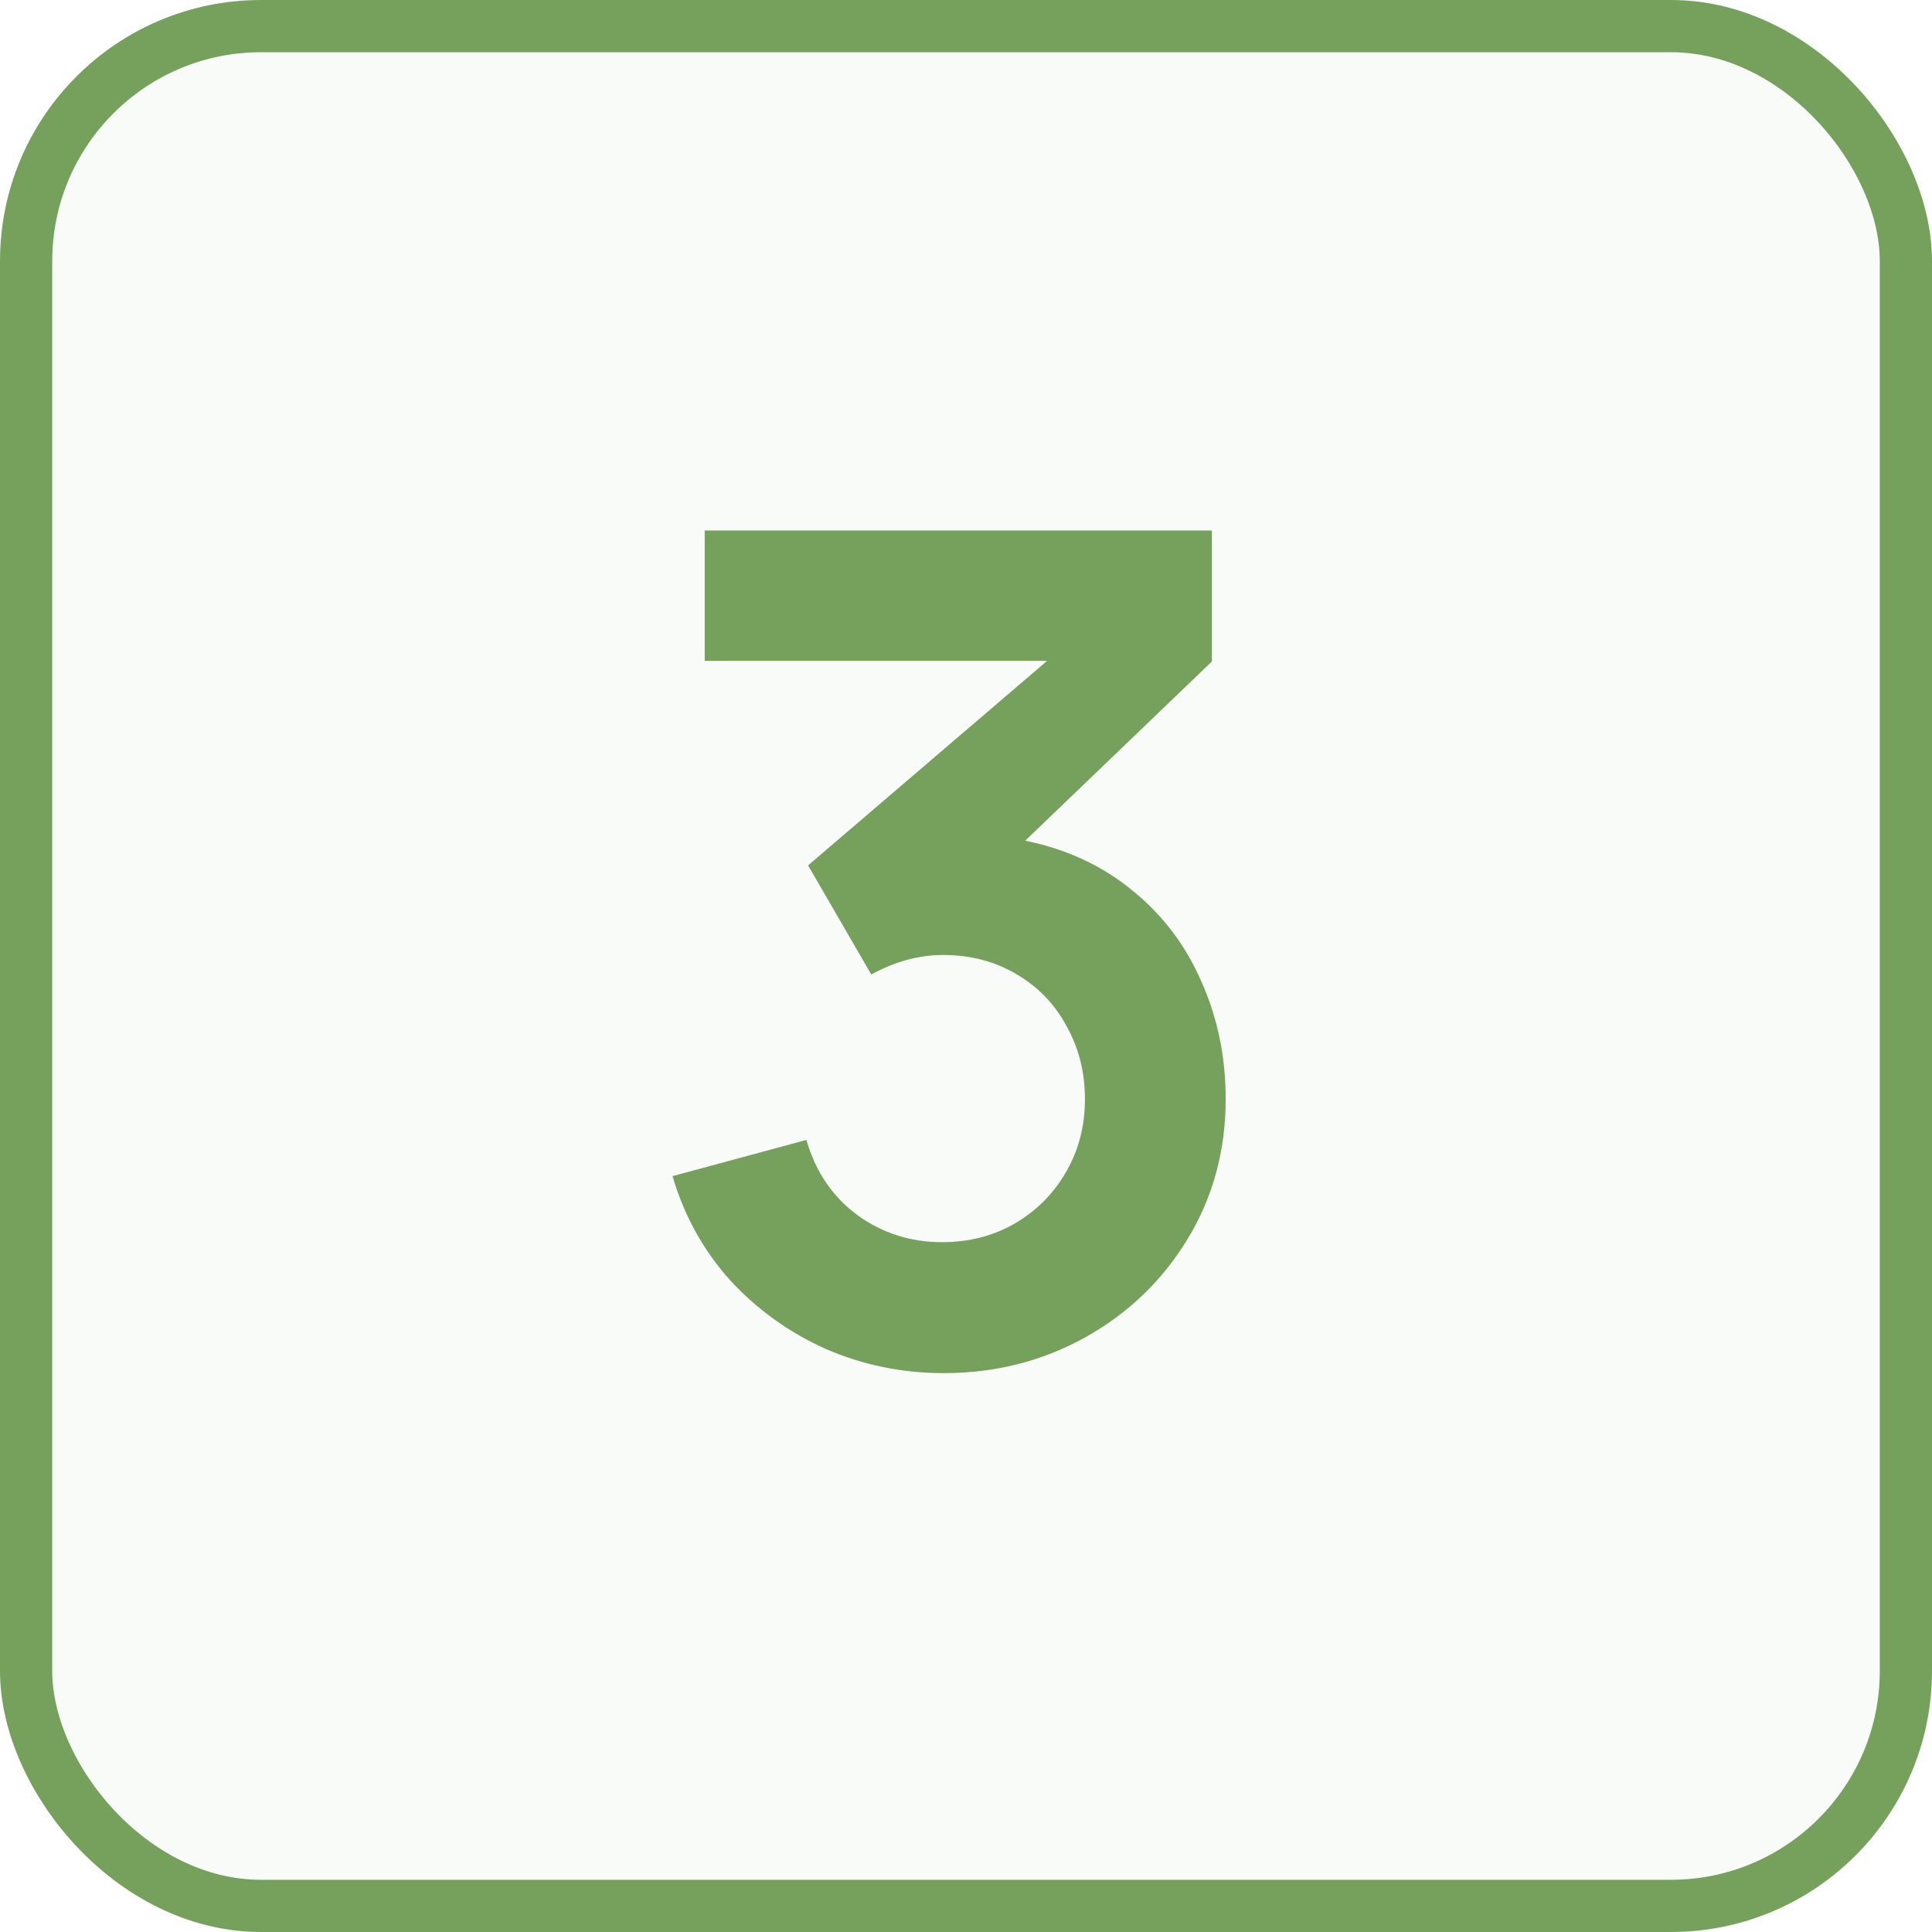 <?xml version="1.0" encoding="UTF-8"?> <svg xmlns="http://www.w3.org/2000/svg" width="37" height="37" viewBox="0 0 37 37" fill="none"><path d="M19.634 16.1C20.426 16.261 21.112 16.58 21.691 17.057C22.27 17.526 22.71 18.109 23.011 18.806C23.319 19.495 23.473 20.243 23.473 21.05C23.473 22.033 23.231 22.924 22.747 23.723C22.263 24.522 21.607 25.153 20.778 25.615C19.957 26.07 19.055 26.297 18.072 26.297C17.28 26.297 16.528 26.143 15.817 25.835C15.113 25.52 14.501 25.08 13.98 24.515C13.467 23.943 13.1 23.279 12.88 22.524L15.443 21.831C15.619 22.44 15.945 22.92 16.422 23.272C16.899 23.617 17.438 23.789 18.039 23.789C18.552 23.789 19.014 23.672 19.425 23.437C19.843 23.195 20.173 22.865 20.415 22.447C20.657 22.029 20.778 21.563 20.778 21.05C20.778 20.537 20.661 20.071 20.426 19.653C20.199 19.228 19.876 18.894 19.458 18.652C19.047 18.41 18.582 18.289 18.061 18.289C17.599 18.289 17.141 18.414 16.686 18.663L15.476 16.573L20.052 12.657H13.496V10.16H23.209V12.668L19.634 16.1Z" fill="#76A15D"></path><rect x="0.5" y="0.5" width="36" height="36" rx="4.5" fill="#76A15D" fill-opacity="0.04" stroke="#76A15D"></rect></svg> 